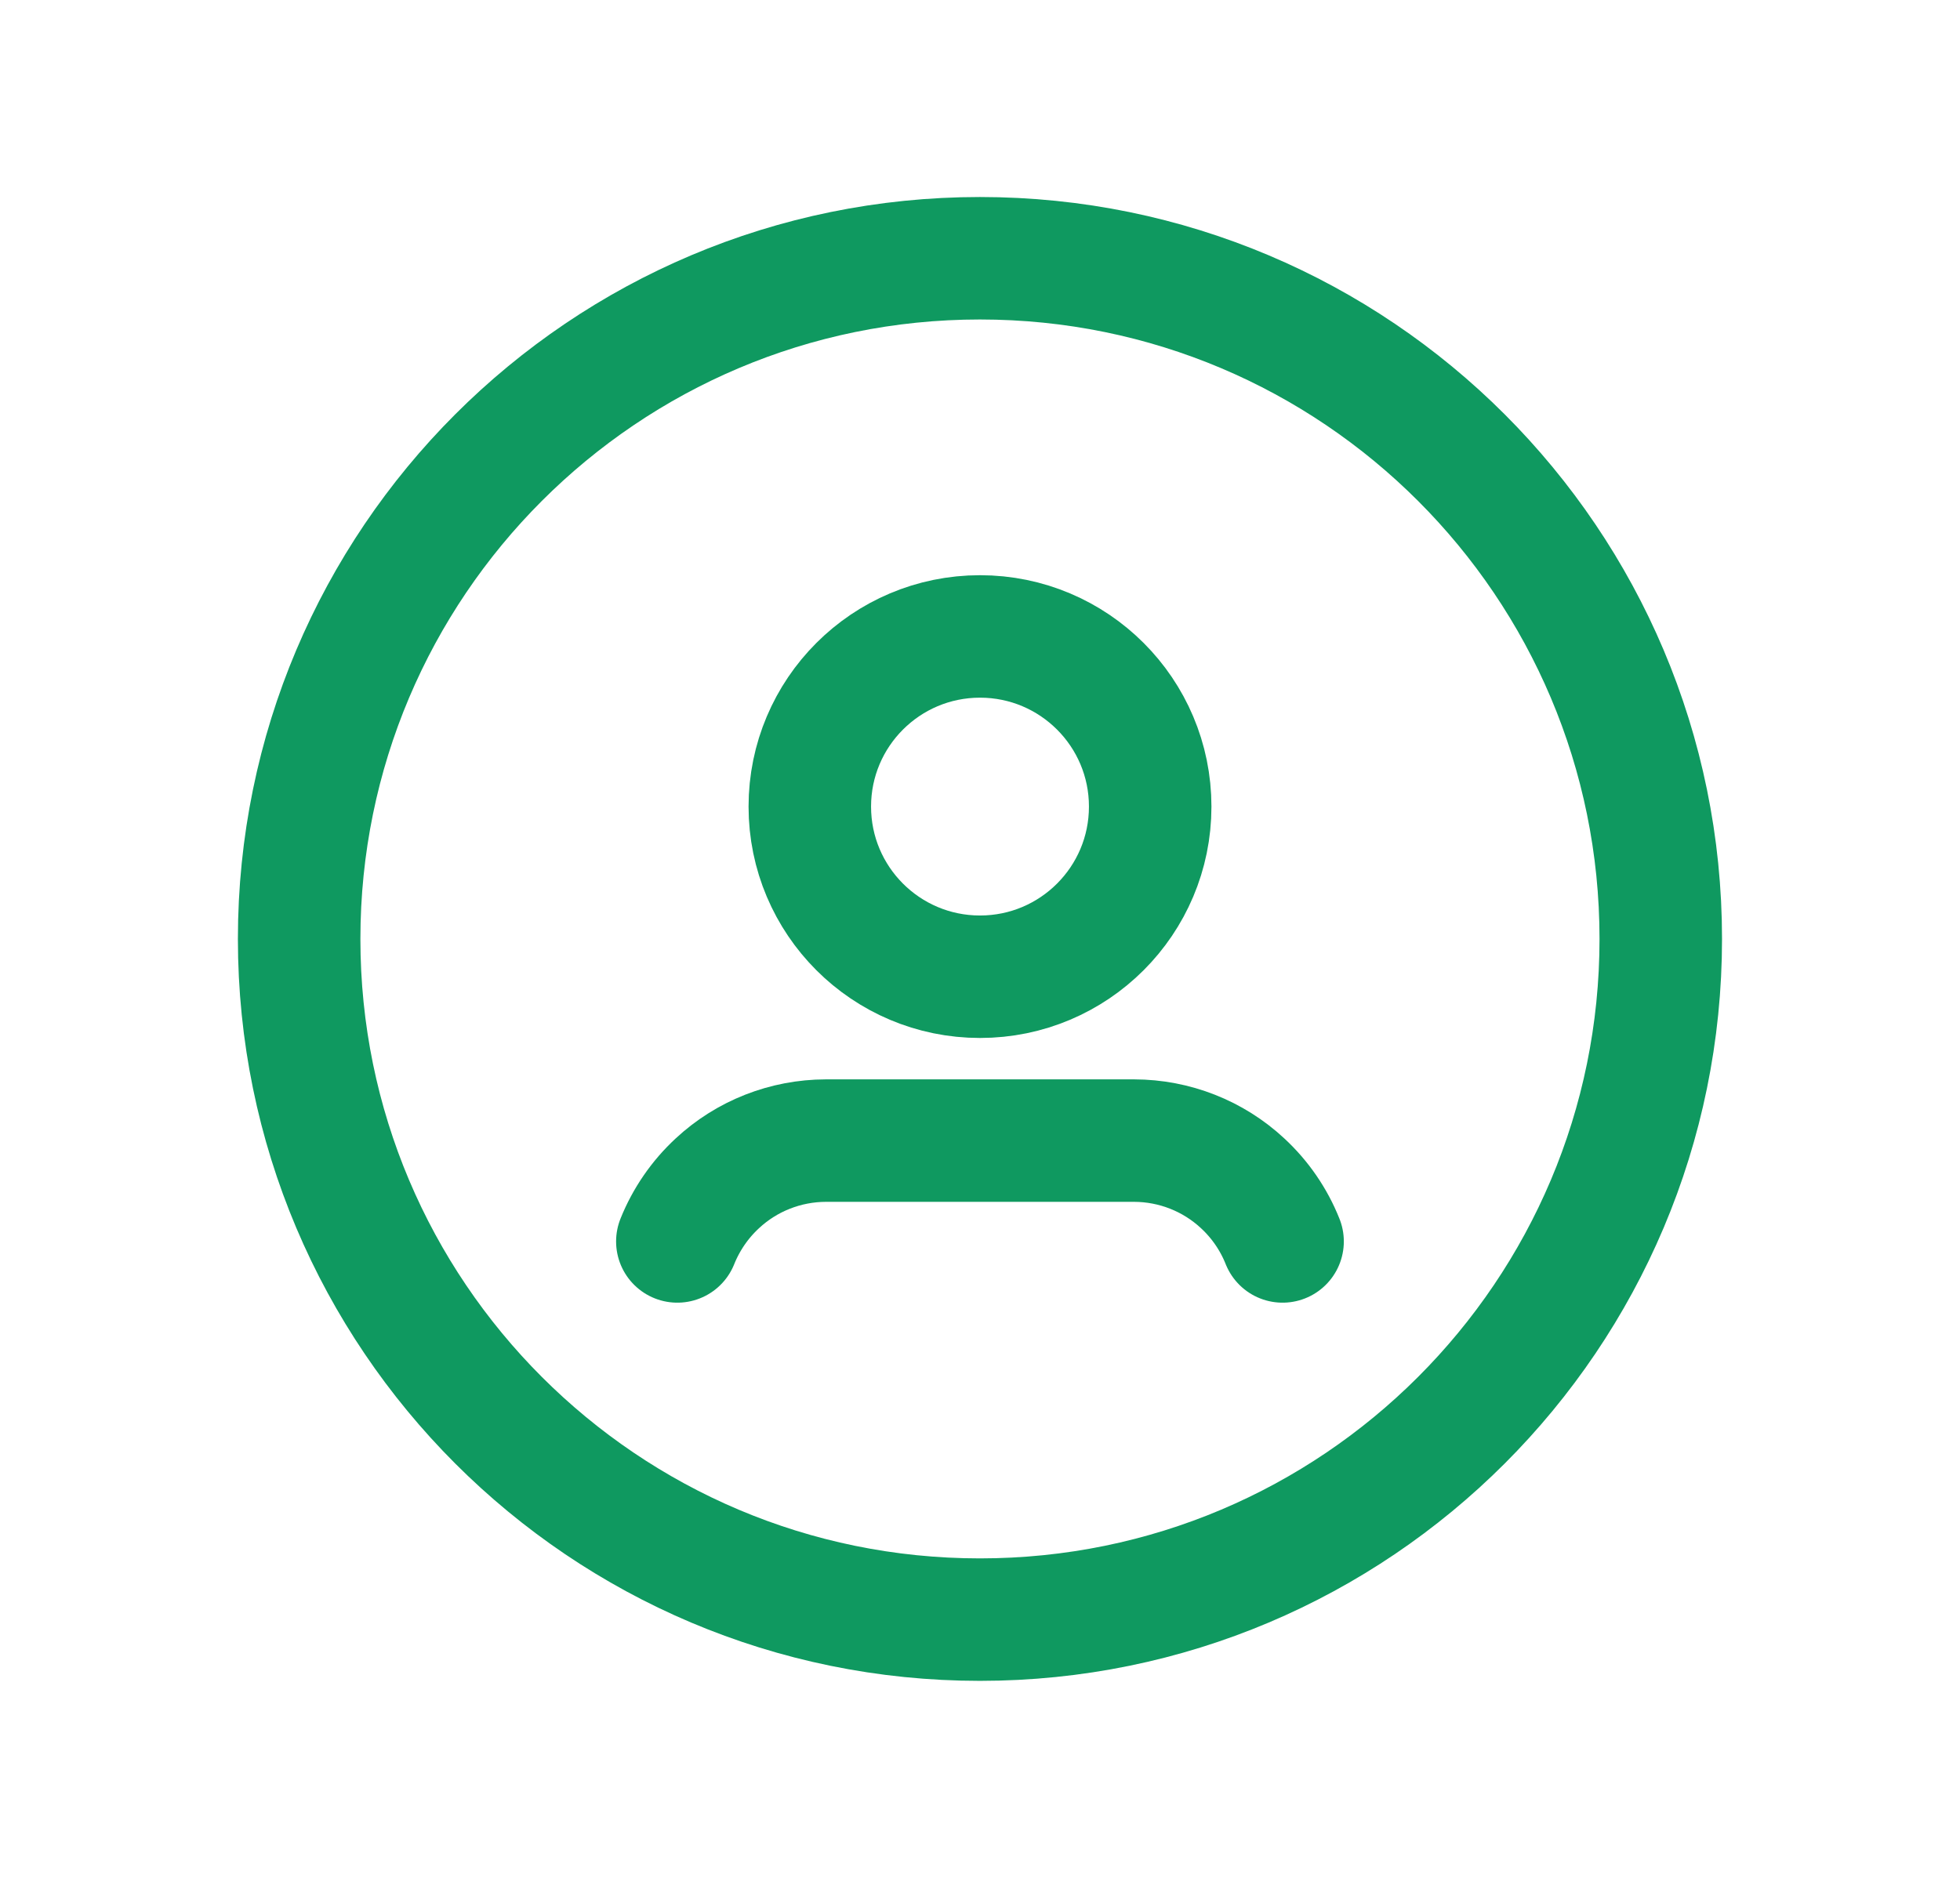 <?xml version="1.0" encoding="UTF-8"?> <svg xmlns="http://www.w3.org/2000/svg" width="24" height="23" viewBox="0 0 24 23" fill="none"><path fill-rule="evenodd" clip-rule="evenodd" d="M11.999 19.837C16.604 19.837 20.336 16.104 20.336 11.5C20.336 6.896 16.604 3.163 11.999 3.163C7.395 3.163 3.663 6.896 3.663 11.5C3.663 16.104 7.395 19.837 11.999 19.837Z" stroke="#0F9960" stroke-width="1.5" stroke-linecap="round" stroke-linejoin="round"></path><path d="M15.705 15.205C15.597 14.934 15.43 14.691 15.216 14.493V14.493C14.855 14.157 14.38 13.971 13.887 13.97H10.113C9.62 13.971 9.145 14.157 8.784 14.493V14.493C8.57 14.691 8.403 14.934 8.294 15.205" stroke="#0F9960" stroke-width="1.5" stroke-linecap="round" stroke-linejoin="round"></path><path fill-rule="evenodd" clip-rule="evenodd" d="M12 11.963C13.151 11.963 14.084 11.03 14.084 9.879C14.084 8.728 13.151 7.795 12 7.795C10.849 7.795 9.916 8.728 9.916 9.879C9.916 11.03 10.849 11.963 12 11.963Z" stroke="#0F9960" stroke-width="1.5" stroke-linecap="round" stroke-linejoin="round"></path></svg> 